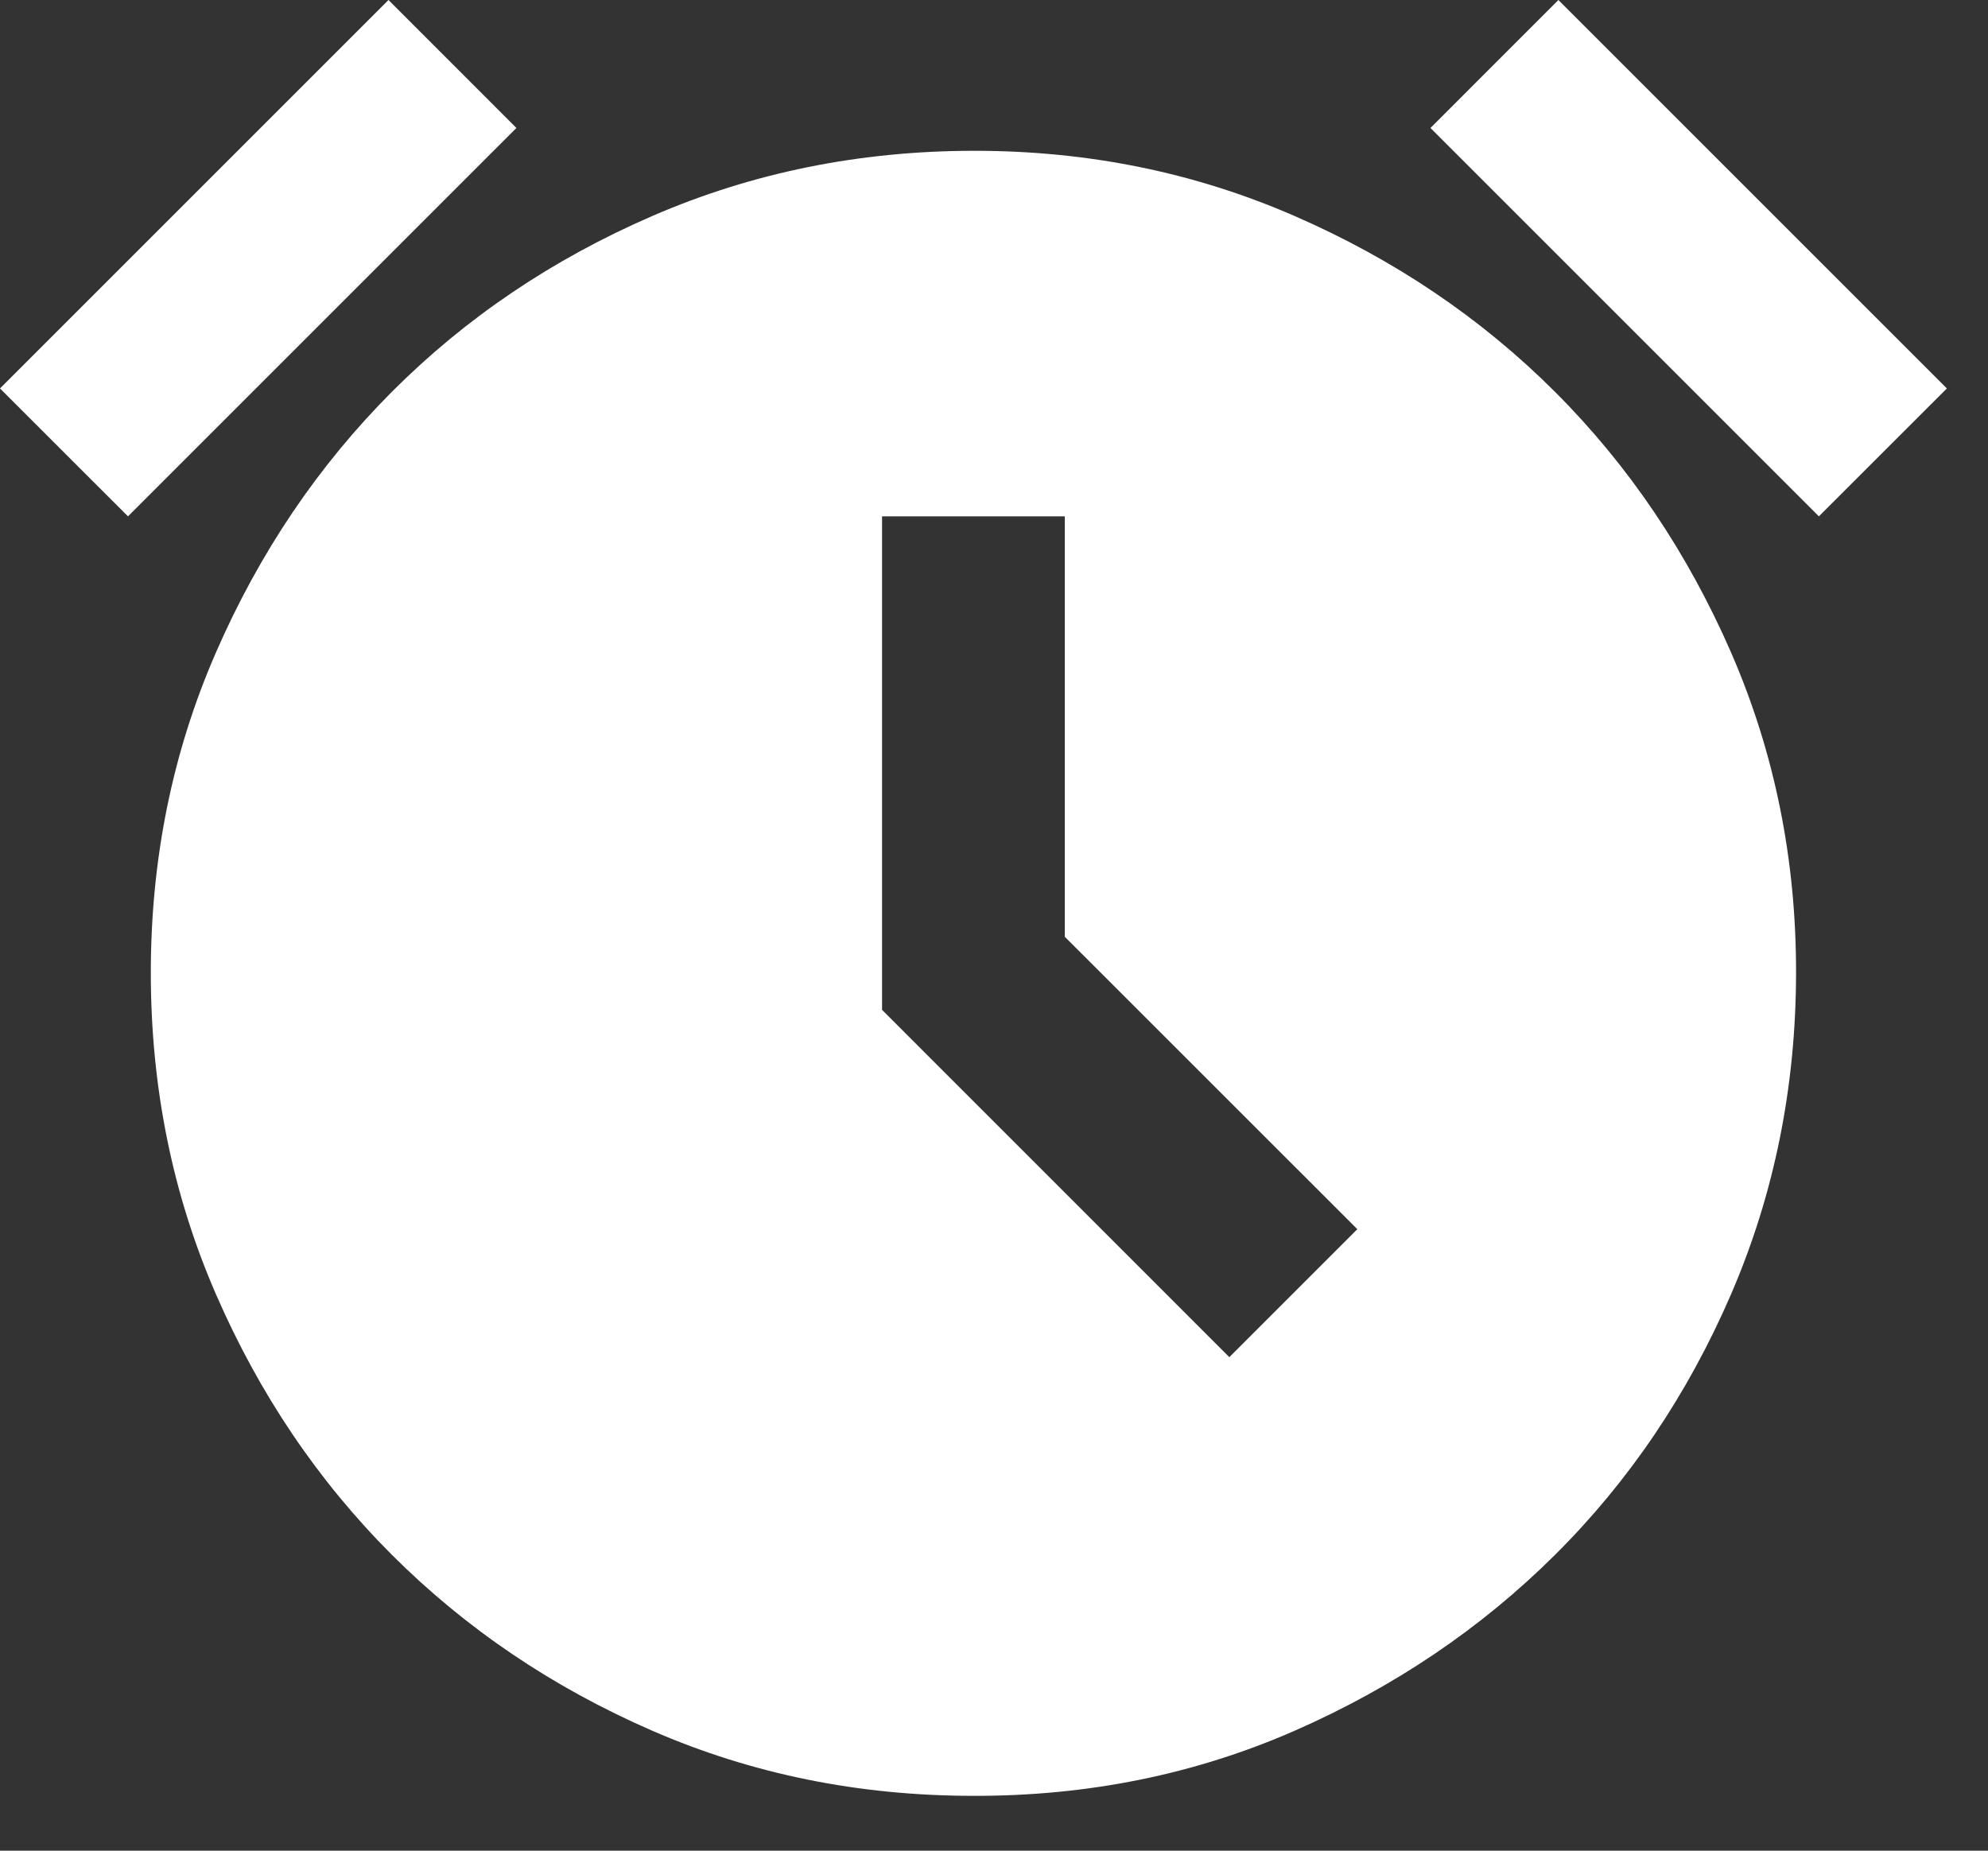 <svg width="29" height="27" viewBox="0 0 29 27" fill="none" xmlns="http://www.w3.org/2000/svg">
<rect x="0" y="0" width="29" height="27" fill="#333333" stroke="none"/>
<path d="M14.2 26.2C12.533 26.2 10.972 25.884 9.517 25.251C8.062 24.618 6.796 23.762 5.717 22.684C4.639 21.606 3.784 20.339 3.151 18.884C2.518 17.429 2.201 15.868 2.2 14.2C2.199 12.532 2.516 10.972 3.151 9.517C3.785 8.063 4.64 6.796 5.716 5.717C6.792 4.638 8.058 3.783 9.516 3.151C10.974 2.519 12.535 2.202 14.2 2.2C15.865 2.198 17.426 2.515 18.884 3.151C20.342 3.786 21.608 4.642 22.684 5.717C23.76 6.793 24.615 8.06 25.251 9.517C25.886 10.975 26.203 12.536 26.2 14.2C26.197 15.864 25.881 17.425 25.251 18.884C24.62 20.343 23.765 21.609 22.684 22.684C21.603 23.759 20.336 24.614 18.884 25.251C17.432 25.887 15.87 26.204 14.2 26.2ZM17.933 19.8L19.8 17.933L15.533 13.667V7.533H12.867V14.733L17.933 19.8ZM5.667 0L7.533 1.867L1.867 7.533L0 5.667L5.667 0ZM22.733 0L28.4 5.667L26.533 7.533L20.867 1.867L22.733 0Z" fill="white"/>
</svg>
